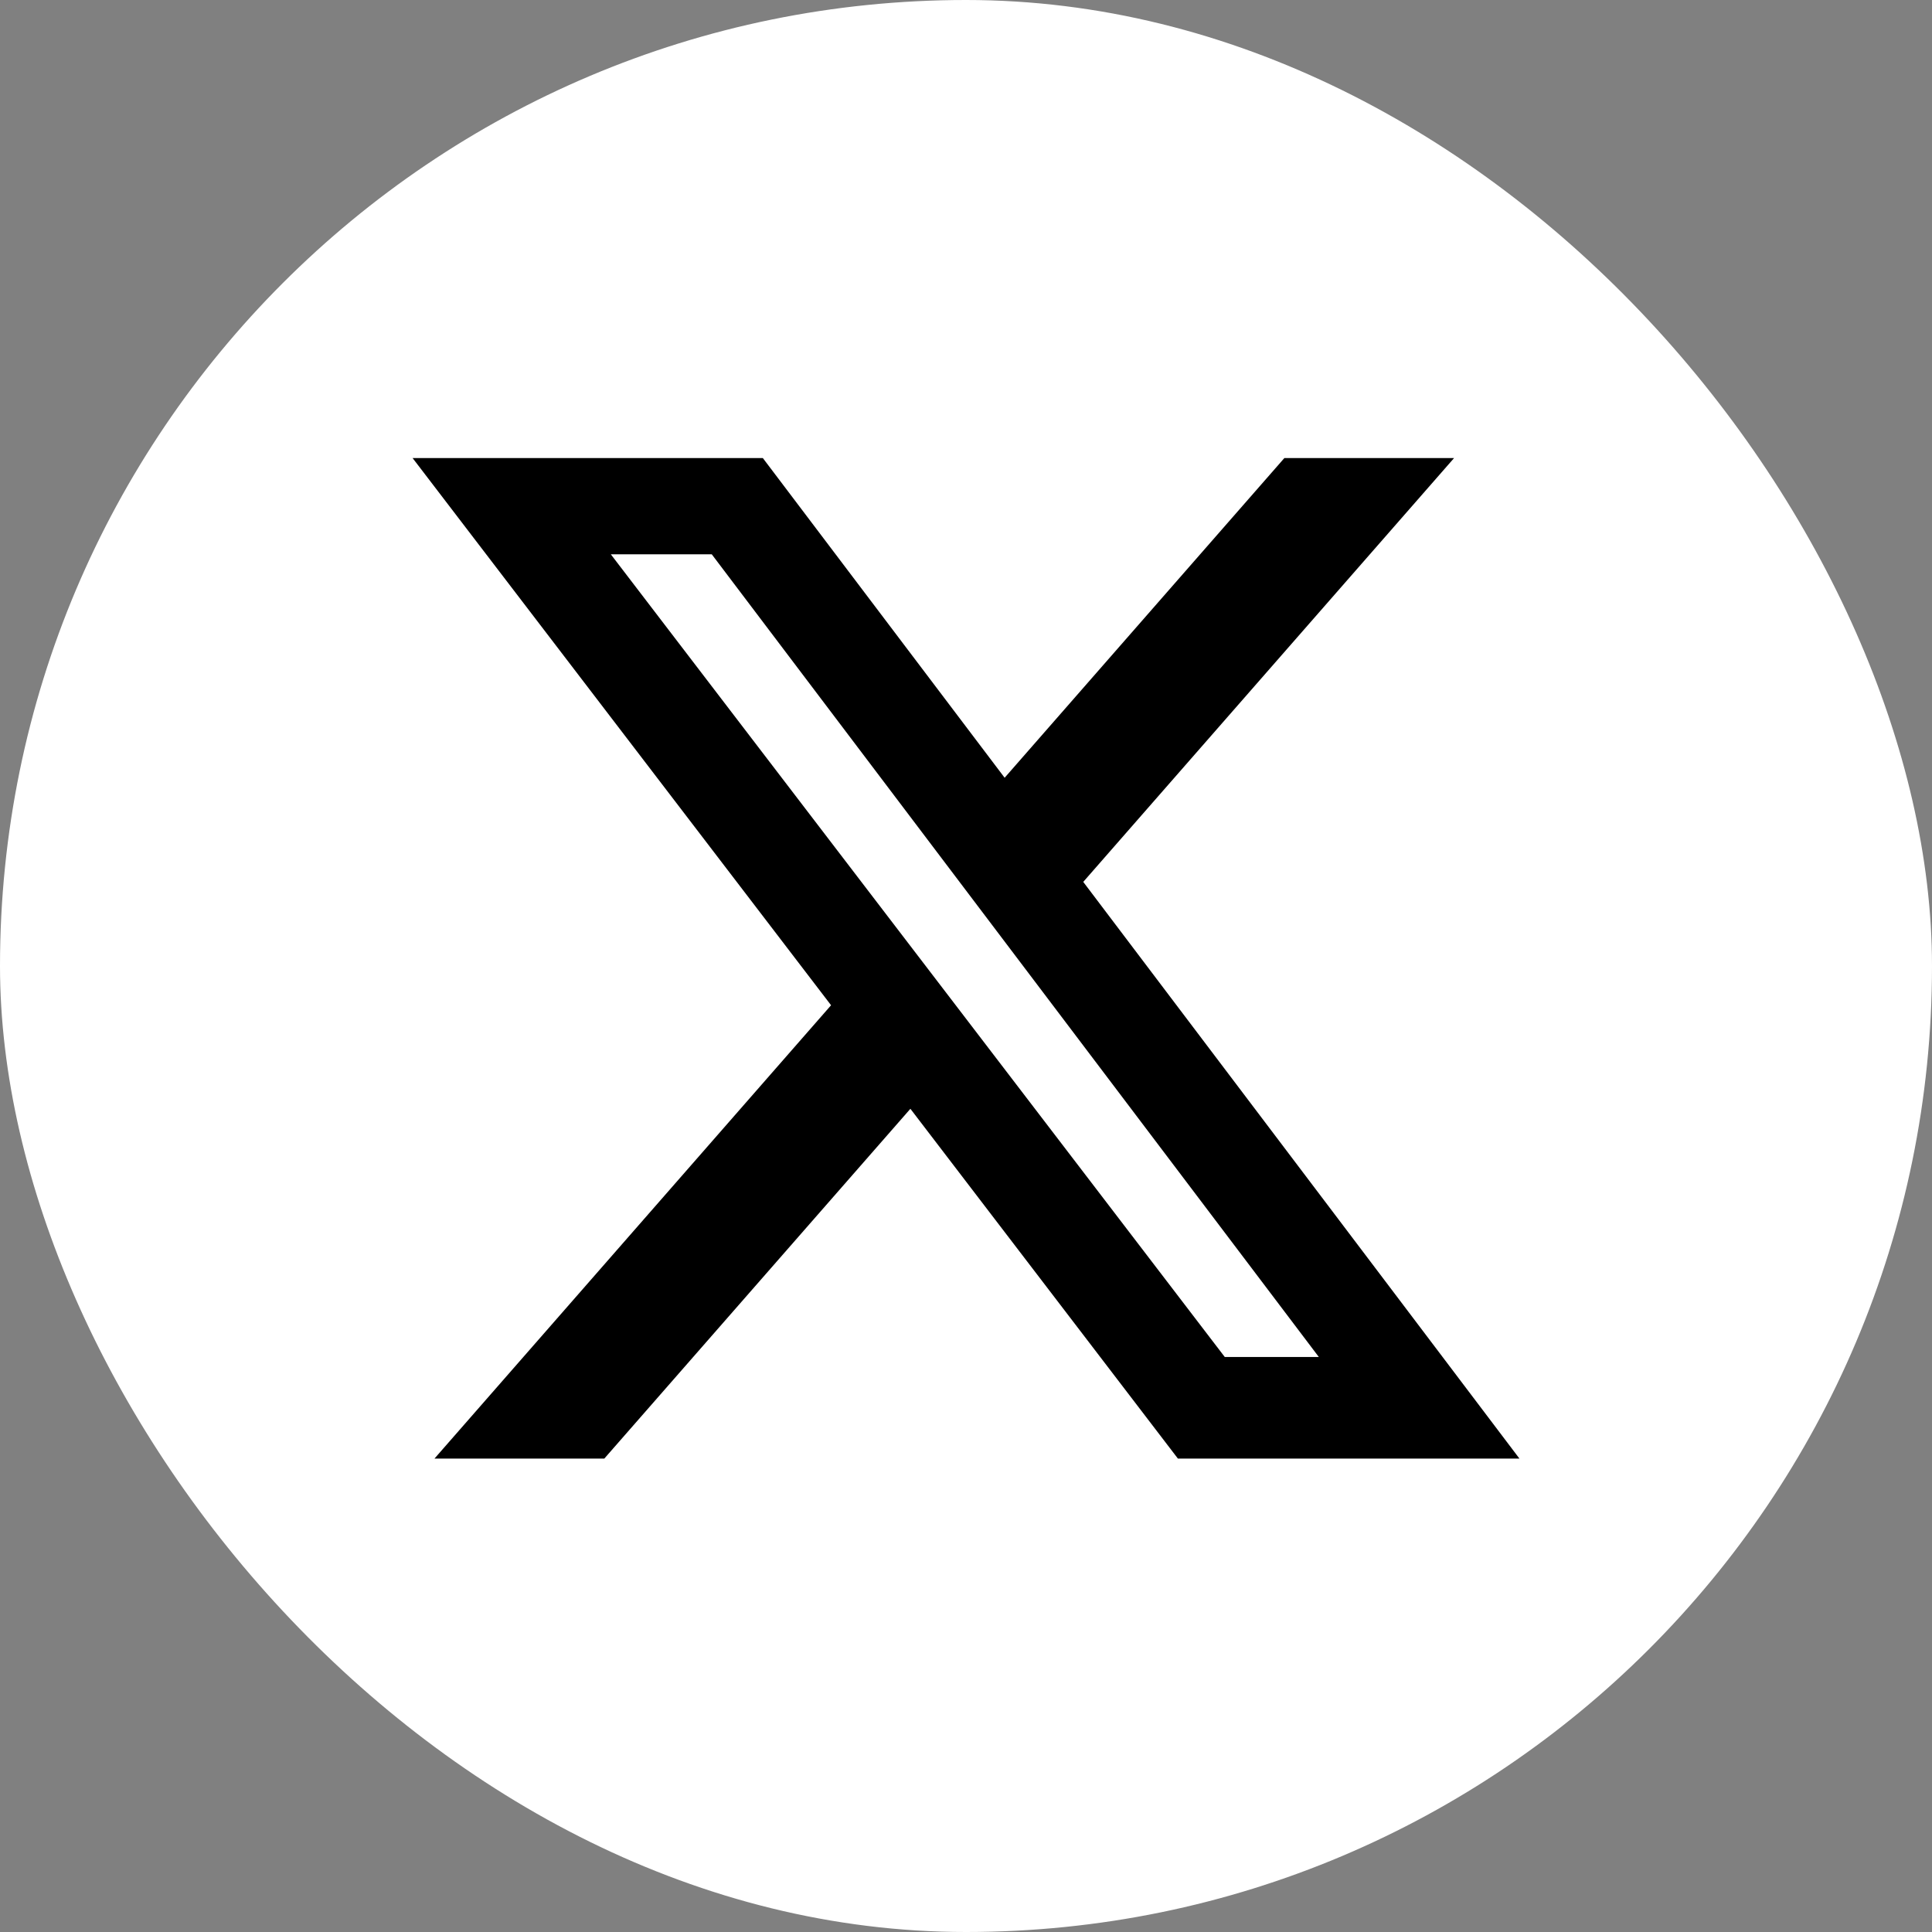 <svg width="32" height="32" viewBox="0 0 32 32" fill="none" xmlns="http://www.w3.org/2000/svg">
<rect x="0" y="0" width="32" height="32" fill="#808080" stroke="none"/>
<rect width="32" height="32" rx="16" fill="white"/>
<path d="M21.273 7.587H24.084L17.942 14.607L25.167 24.159H19.51L15.079 18.365L10.009 24.159H7.196L13.765 16.65L6.834 7.587H12.635L16.64 12.882L21.273 7.587ZM20.286 22.476H21.844L11.789 9.181H10.117L20.286 22.476Z" fill="black"/>
</svg>
